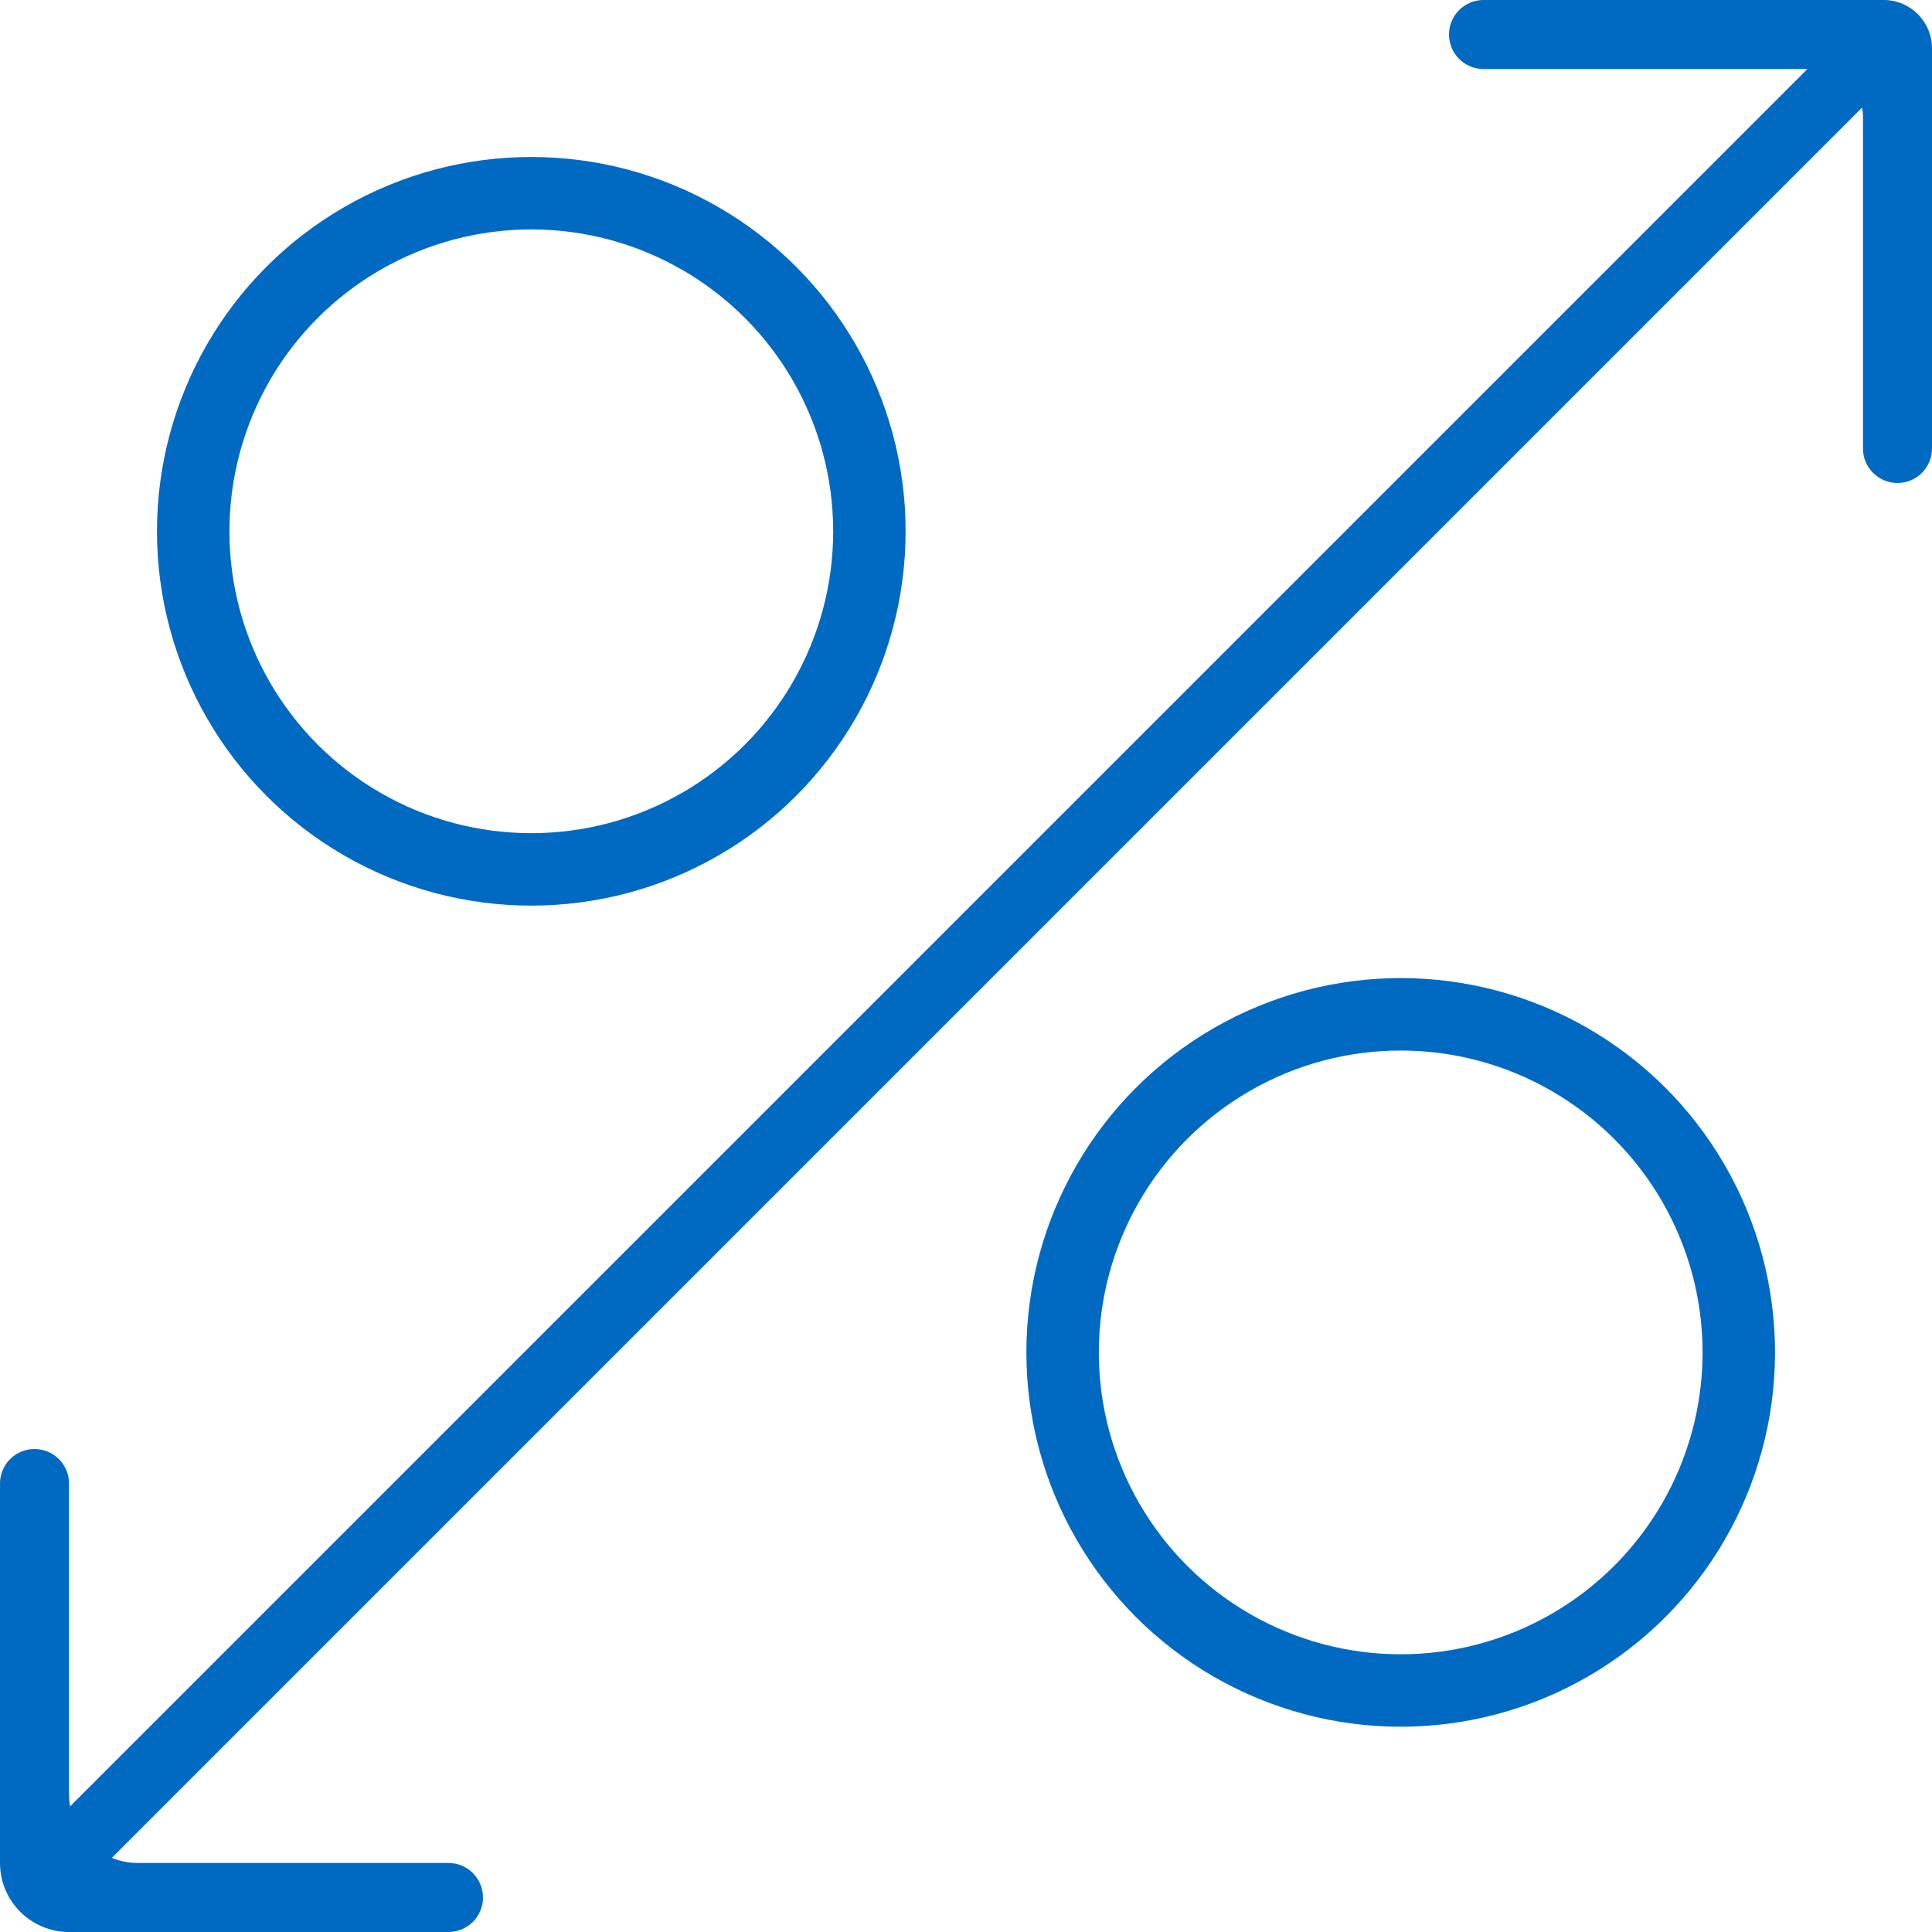 <?xml version="1.0" encoding="UTF-8"?>
<svg width="40px" height="40px" viewBox="0 0 40 40" version="1.1" xmlns="http://www.w3.org/2000/svg" xmlns:xlink="http://www.w3.org/1999/xlink">
    <!-- Generator: Sketch 51.3 (57544) - http://www.bohemiancoding.com/sketch -->
    <title>U.S. Mortgage Rates_icon</title>
    <desc>Created with Sketch.</desc>
    <defs></defs>
    <g id="Page-1" stroke="none" stroke-width="1" fill="none" fill-rule="evenodd">
        <g id="Default-“Buy-a-new-home”-View_Desktop" transform="translate(-814, -2080)">
            <g id="U.S.-Mortgage-Rates_icon" transform="translate(814, 2080)">
                <polygon id="Rectangle-5" fill="#006AC3" points="37.85 1 38.815 1.965 1.965 38.815 1 37.85"></polygon>
                <path d="M30.714,0 L39,0 C39.552,-1.01453063e-16 40,0.448 40,1 L40,9.286 C40,9.68 39.68,10 39.286,10 L39.286,10 C38.891,10 38.571,9.68 38.571,9.286 L38.571,2.429 C38.571,1.876 38.124,1.429 37.571,1.429 L30.714,1.429 C30.32,1.429 30,1.109 30,0.714 L30,0.714 C30,0.32 30.32,-3.85558291e-17 30.714,-1.11022302e-16 Z" id="Rectangle-6" fill="#006AC3"></path>
                <path d="M9.286,40 L1.429,40 C0.64,40 0,39.36 0,38.571 L0,30.714 C0,30.32 0.32,30 0.714,30 C1.109,30 1.429,30.32 1.429,30.714 L1.429,37.143 C1.429,37.932 2.068,38.571 2.857,38.571 L9.286,38.571 C9.68,38.571 10,38.891 10,39.286 C10,39.68 9.68,40 9.286,40 Z" id="Rectangle-6-Copy" fill="#006AC3"></path>
                <circle id="Oval" stroke="#006AC3" stroke-width="1.5" cx="29" cy="28" r="7"></circle>
                <circle id="Oval-Copy" stroke="#006AC3" stroke-width="1.5" cx="11" cy="11" r="7"></circle>
            </g>
        </g>
    </g>
</svg>